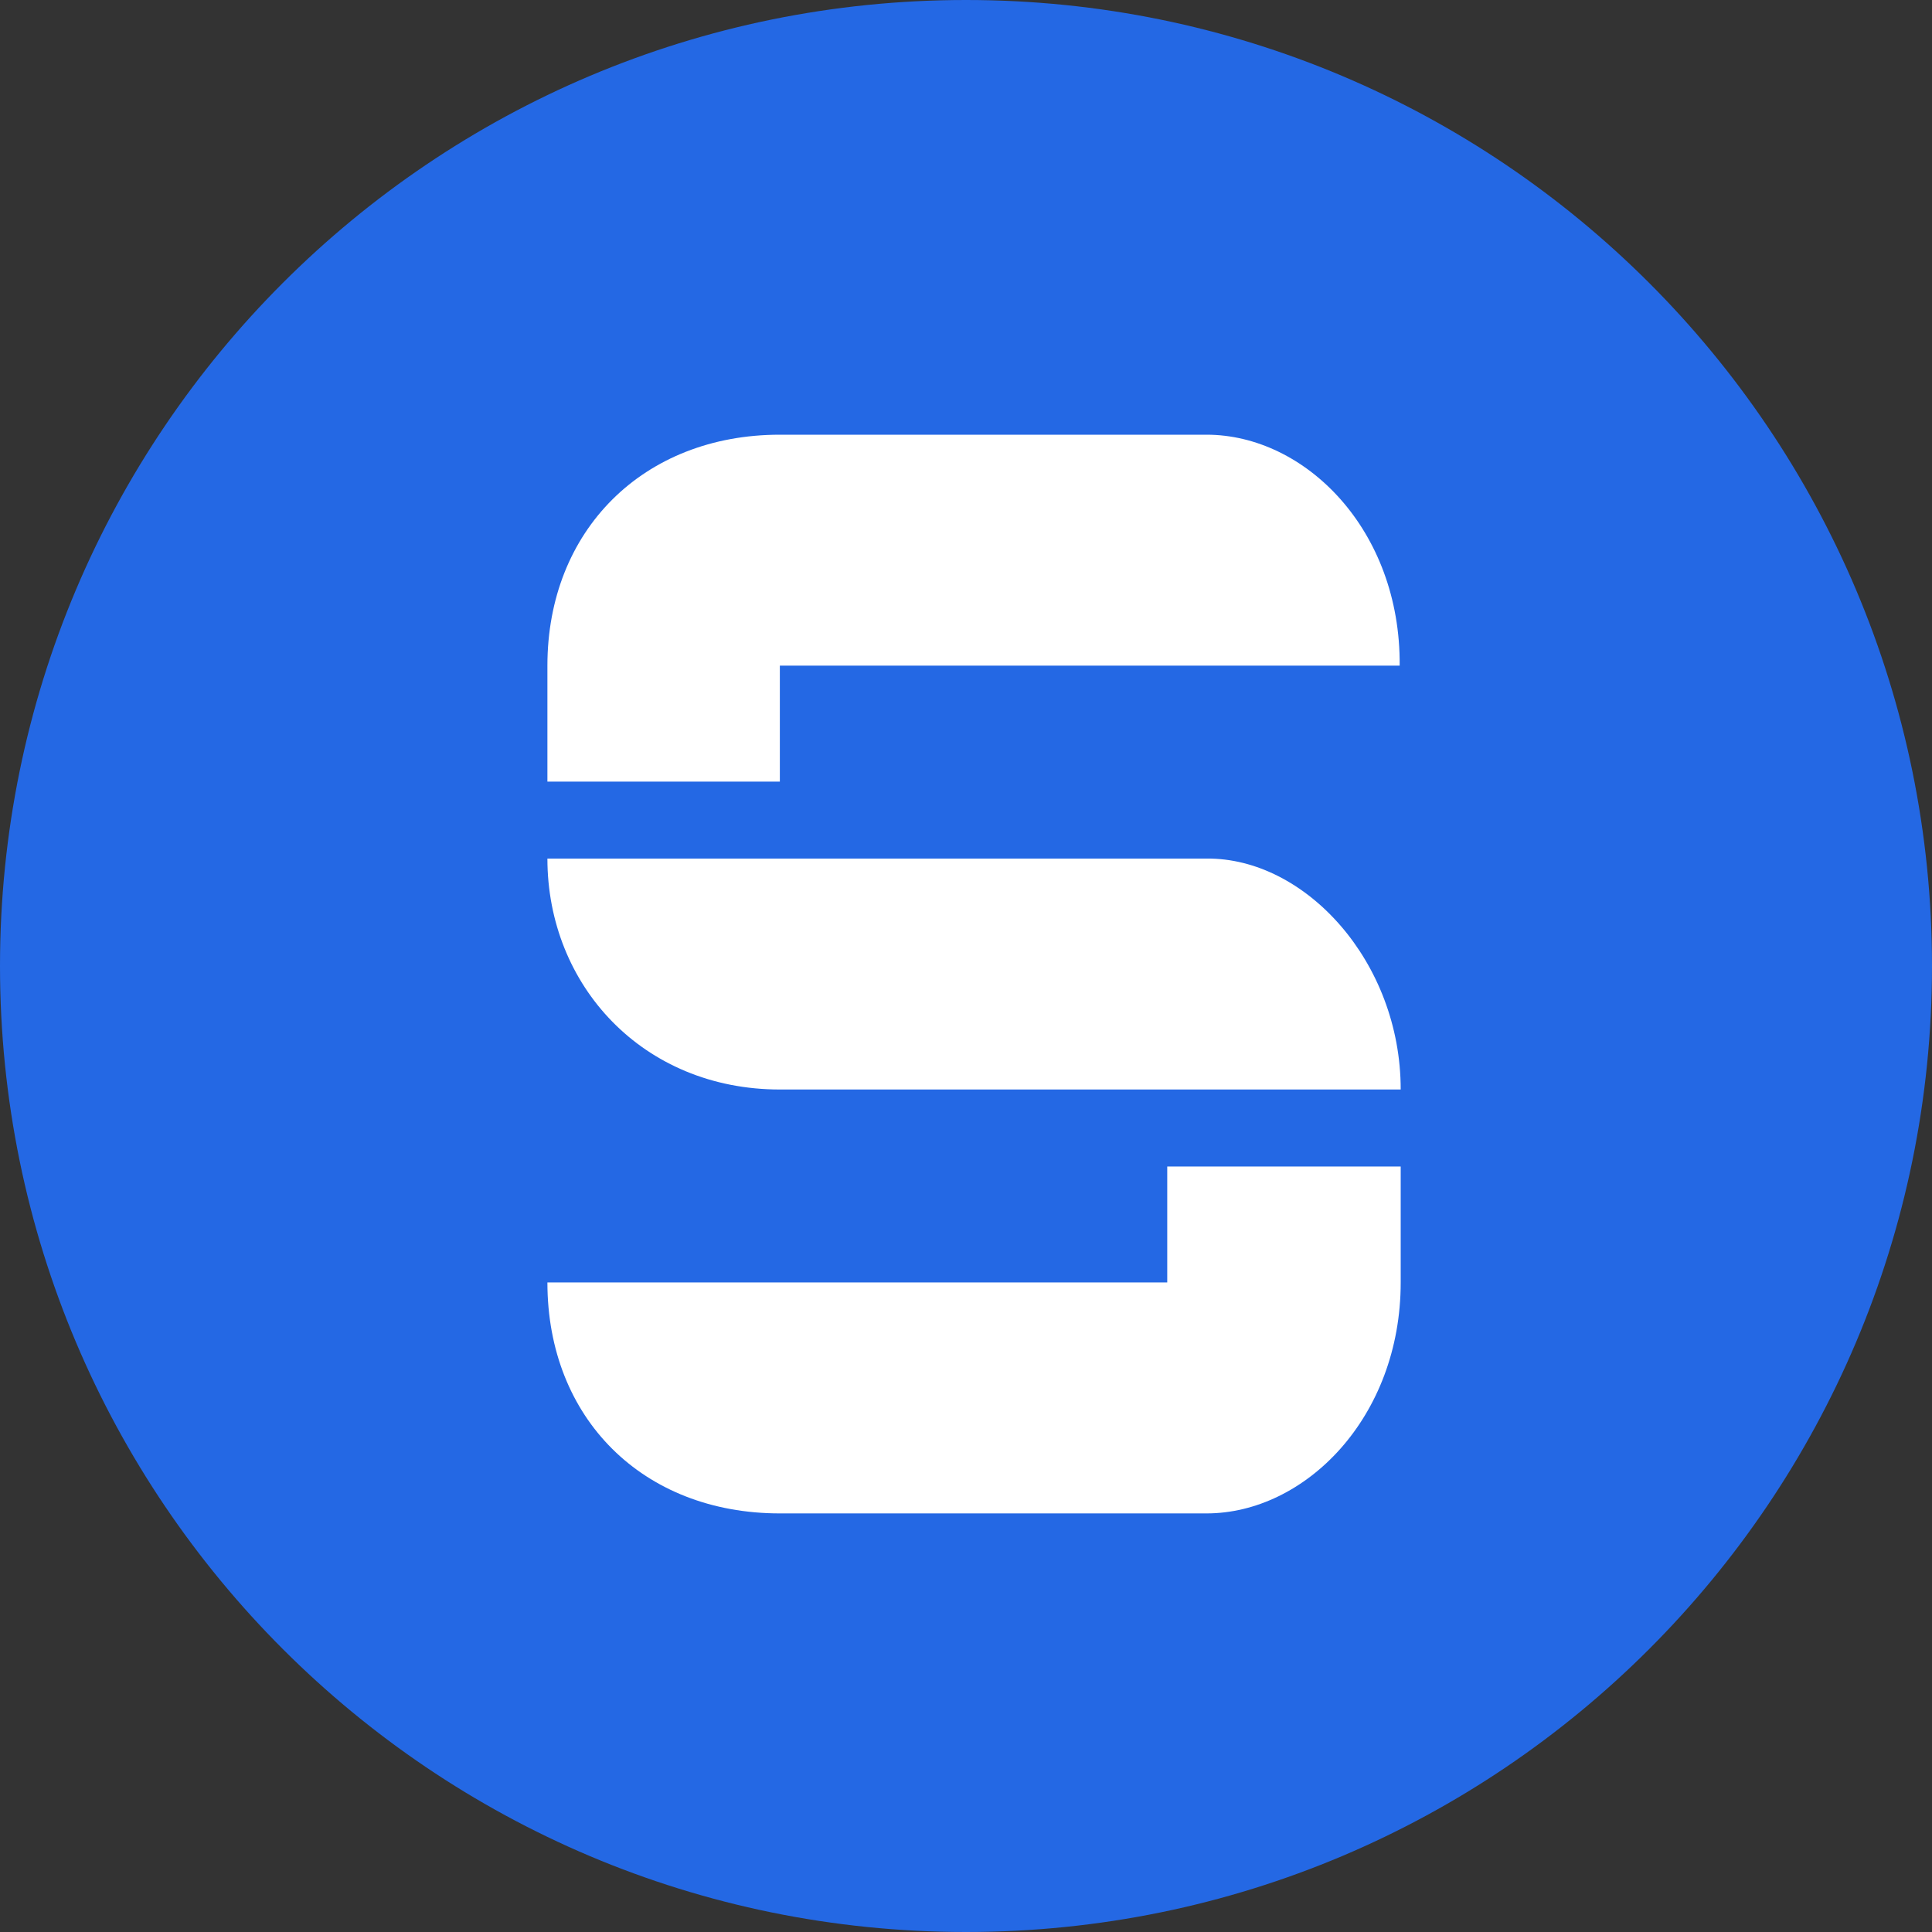 <svg width="68" height="68" viewBox="0 0 68 68" fill="none" xmlns="http://www.w3.org/2000/svg">
<rect x="0" y="0" width="68" height="68" fill="#333333" stroke="none"/>
<path d="M34 68C15.217 68 0 52.783 0 34C0 15.217 15.217 0 34 0C52.783 0 68 15.217 68 34C68 52.783 52.783 68 34 68Z" fill="#2468E4"/>
<path fill-rule="evenodd" clip-rule="evenodd" d="M42.465 15.3H27.448C22.631 15.3 19.267 18.678 19.267 23.428V27.51H27.448V23.428H49.264C49.3 18.643 45.935 15.3 42.465 15.3ZM49.3 38.347H27.448C22.631 38.347 19.267 34.688 19.267 30.219H42.465C45.935 30.184 49.3 33.843 49.3 38.347ZM41.083 45.138V41.057H49.3V45.138C49.3 49.889 45.935 53.267 42.465 53.267H27.448C22.631 53.267 19.267 49.924 19.267 45.138H41.083Z" fill="white"/>
</svg>
